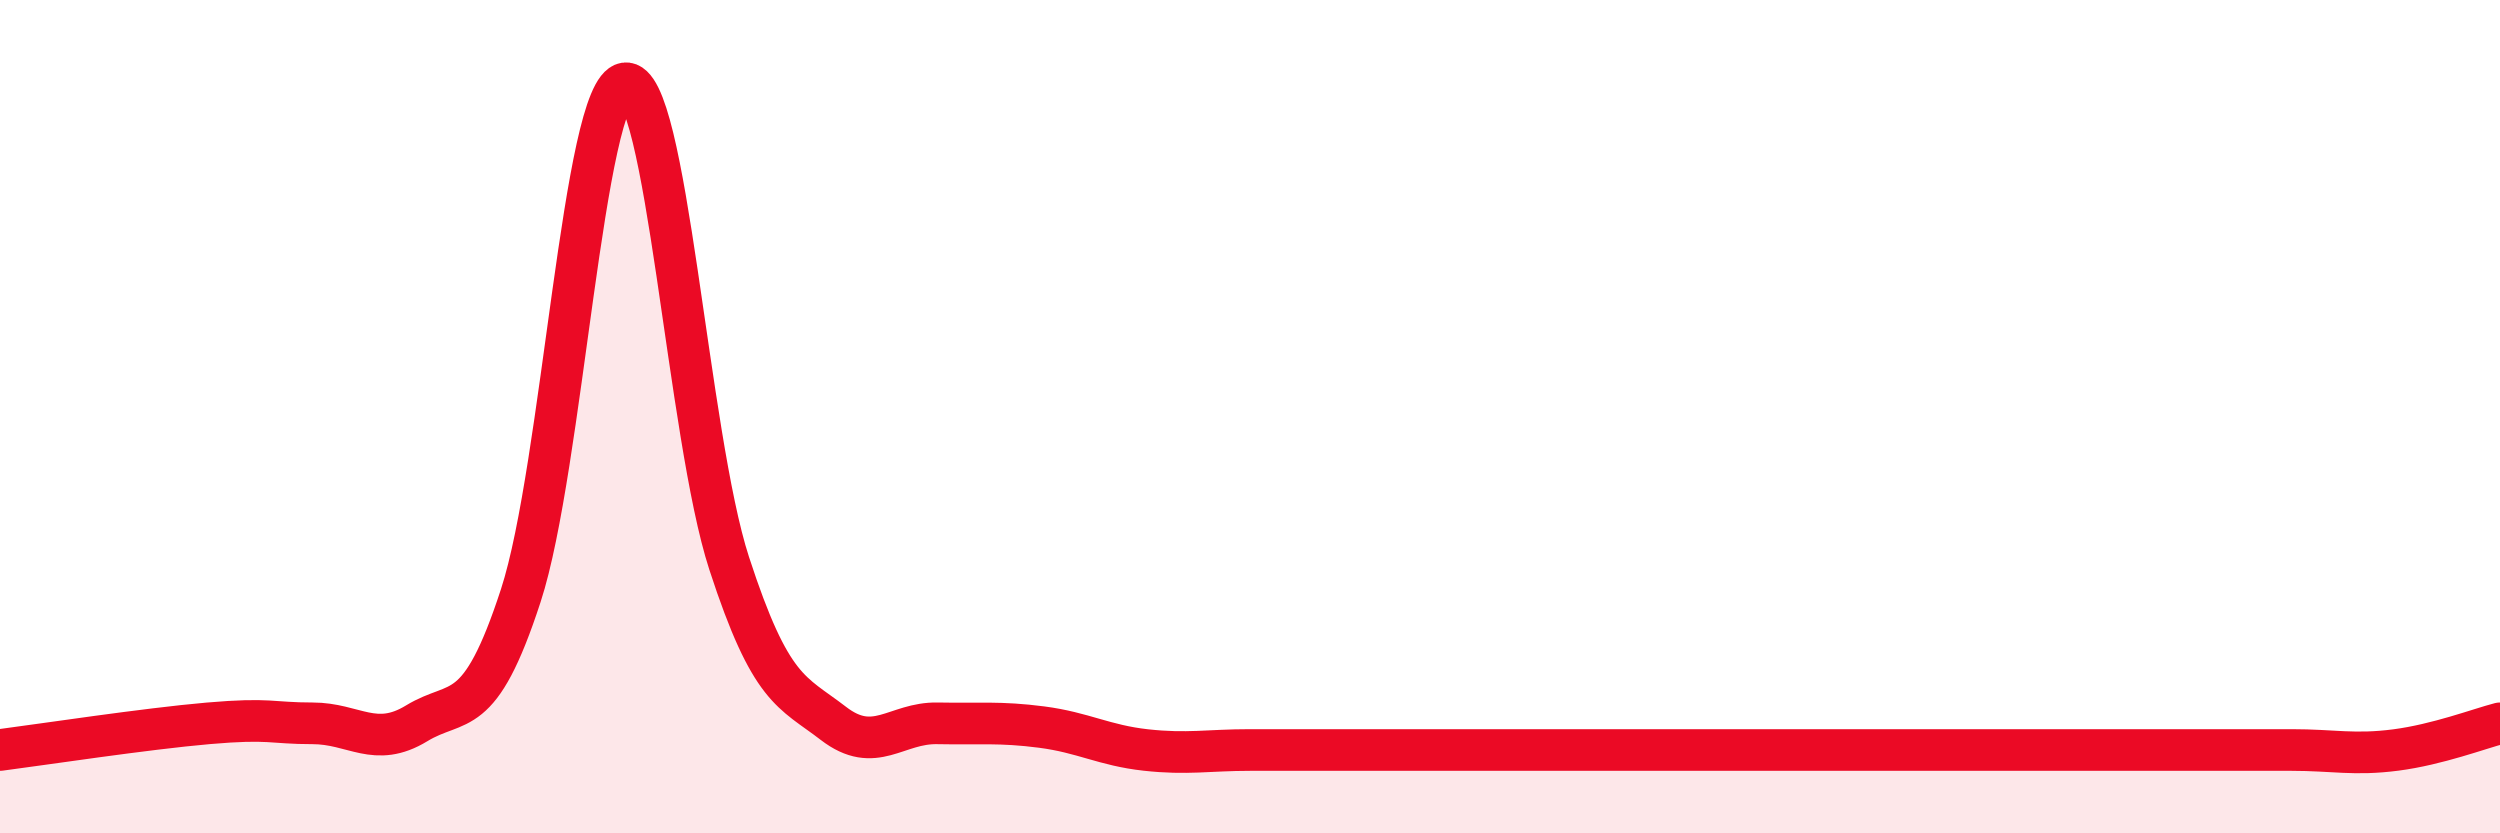 
    <svg width="60" height="20" viewBox="0 0 60 20" xmlns="http://www.w3.org/2000/svg">
      <path
        d="M 0,18 C 1,17.87 3.5,17.49 5,17.36 C 6.5,17.23 6.5,17.36 7.5,17.36 C 8.5,17.36 9,17.97 10,17.36 C 11,16.75 11.5,17.36 12.5,14.29 C 13.5,11.22 14,2.15 15,2 C 16,1.85 16.5,10.45 17.5,13.52 C 18.5,16.59 19,16.59 20,17.36 C 21,18.13 21.5,17.34 22.5,17.36 C 23.5,17.38 24,17.32 25,17.45 C 26,17.58 26.5,17.89 27.5,18 C 28.5,18.11 29,18 30,18 C 31,18 31.5,18 32.5,18 C 33.5,18 34,18 35,18 C 36,18 36.5,18 37.5,18 C 38.5,18 39,18 40,18 C 41,18 41.5,18 42.5,18 C 43.5,18 44,18 45,18 C 46,18 46.5,18 47.5,18 C 48.5,18 49,18 50,18 C 51,18 51.5,18 52.5,18 C 53.5,18 54,18 55,18 C 56,18 56.5,18.13 57.5,18 C 58.5,17.87 59.5,17.49 60,17.36L60 20L0 20Z"
        fill="#EB0A25"
        opacity="0.1"
        stroke-linecap="round"
        stroke-linejoin="round"
      />
      <path
        d="M 0,18 C 1,17.87 3.5,17.49 5,17.36 C 6.5,17.23 6.5,17.36 7.5,17.36 C 8.5,17.36 9,17.97 10,17.36 C 11,16.75 11.5,17.36 12.5,14.29 C 13.5,11.22 14,2.15 15,2 C 16,1.85 16.5,10.45 17.5,13.52 C 18.5,16.59 19,16.59 20,17.36 C 21,18.13 21.5,17.34 22.5,17.36 C 23.5,17.38 24,17.32 25,17.45 C 26,17.58 26.5,17.89 27.5,18 C 28.5,18.11 29,18 30,18 C 31,18 31.5,18 32.5,18 C 33.5,18 34,18 35,18 C 36,18 36.5,18 37.5,18 C 38.5,18 39,18 40,18 C 41,18 41.5,18 42.5,18 C 43.5,18 44,18 45,18 C 46,18 46.5,18 47.5,18 C 48.5,18 49,18 50,18 C 51,18 51.5,18 52.5,18 C 53.5,18 54,18 55,18 C 56,18 56.5,18.13 57.5,18 C 58.5,17.87 59.5,17.49 60,17.36"
        stroke="#EB0A25"
        stroke-width="1"
        fill="none"
        stroke-linecap="round"
        stroke-linejoin="round"
      />
    </svg>
  